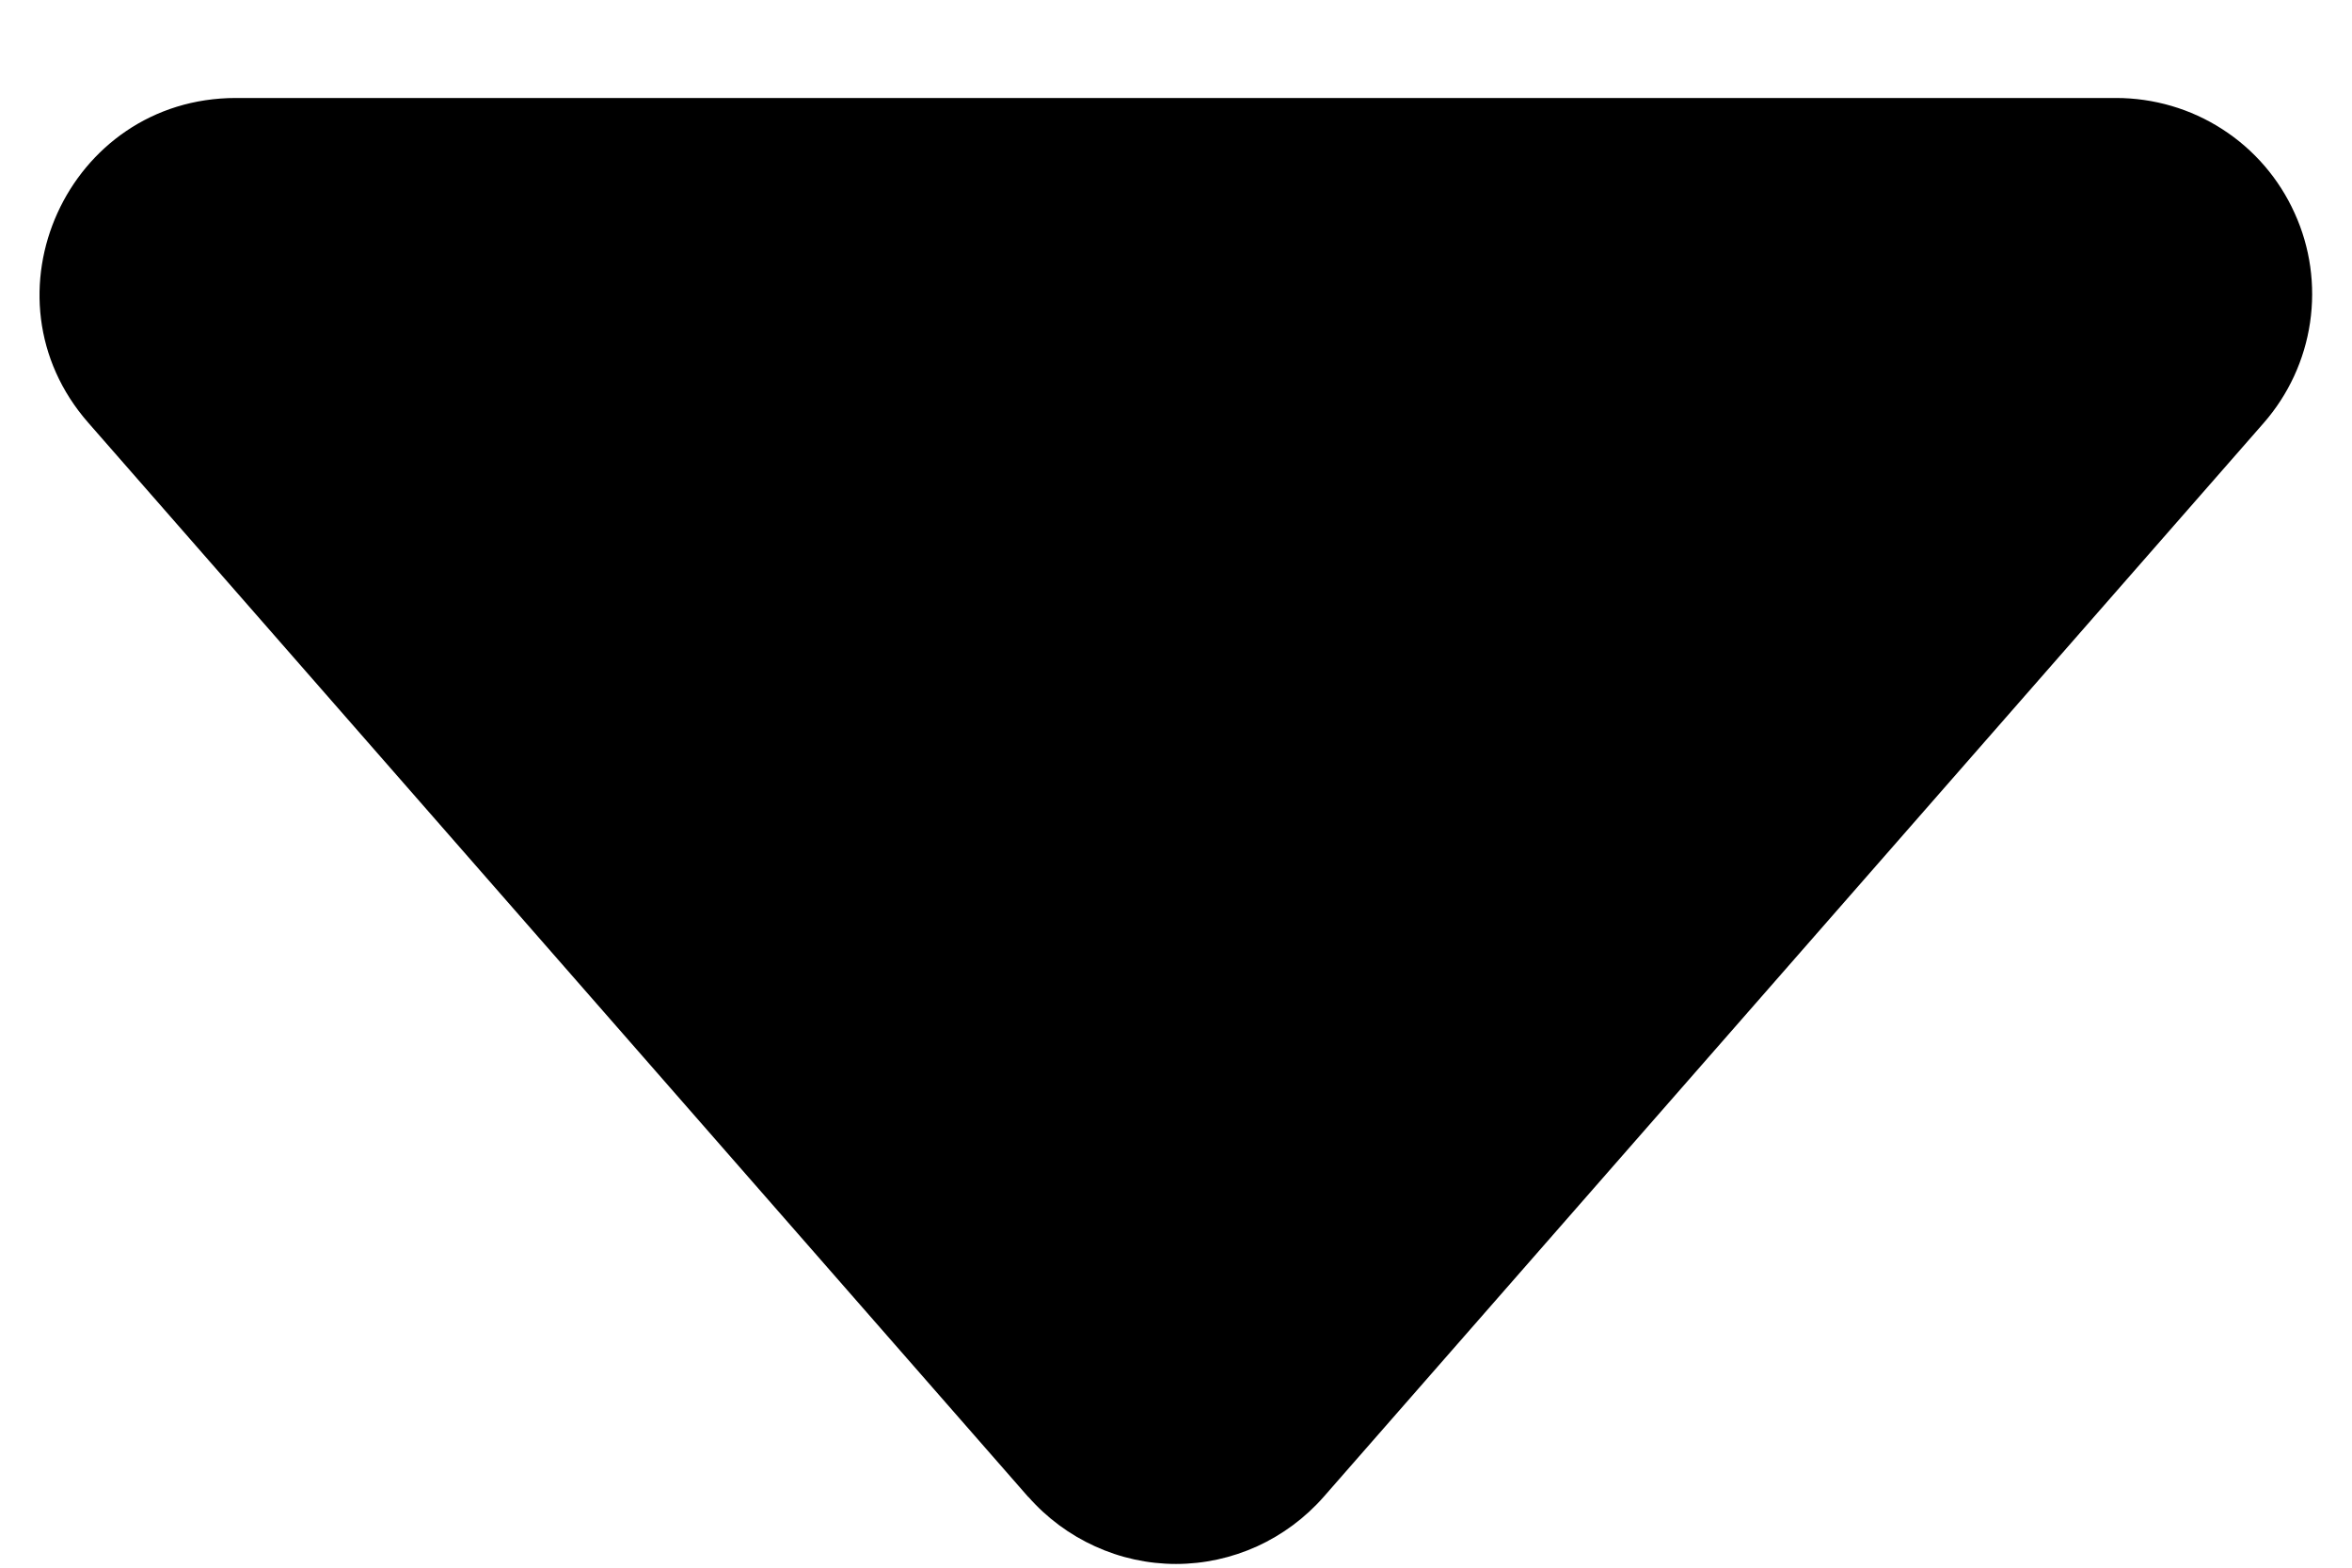 <svg width="12" height="8" viewBox="0 0 12 8" fill="none" xmlns="http://www.w3.org/2000/svg">
<path d="M5.247 7.64L0.451 2.158C-0.115 1.513 0.345 0.5 1.204 0.5H10.796C10.988 0.5 11.177 0.555 11.338 0.659C11.5 0.763 11.628 0.912 11.707 1.087C11.787 1.262 11.814 1.456 11.786 1.646C11.758 1.836 11.676 2.014 11.549 2.159L6.753 7.639C6.659 7.746 6.543 7.832 6.414 7.891C6.284 7.95 6.143 7.981 6 7.981C5.857 7.981 5.716 7.95 5.587 7.891C5.457 7.832 5.341 7.746 5.247 7.639V7.64Z" fill="black"/>
</svg>
